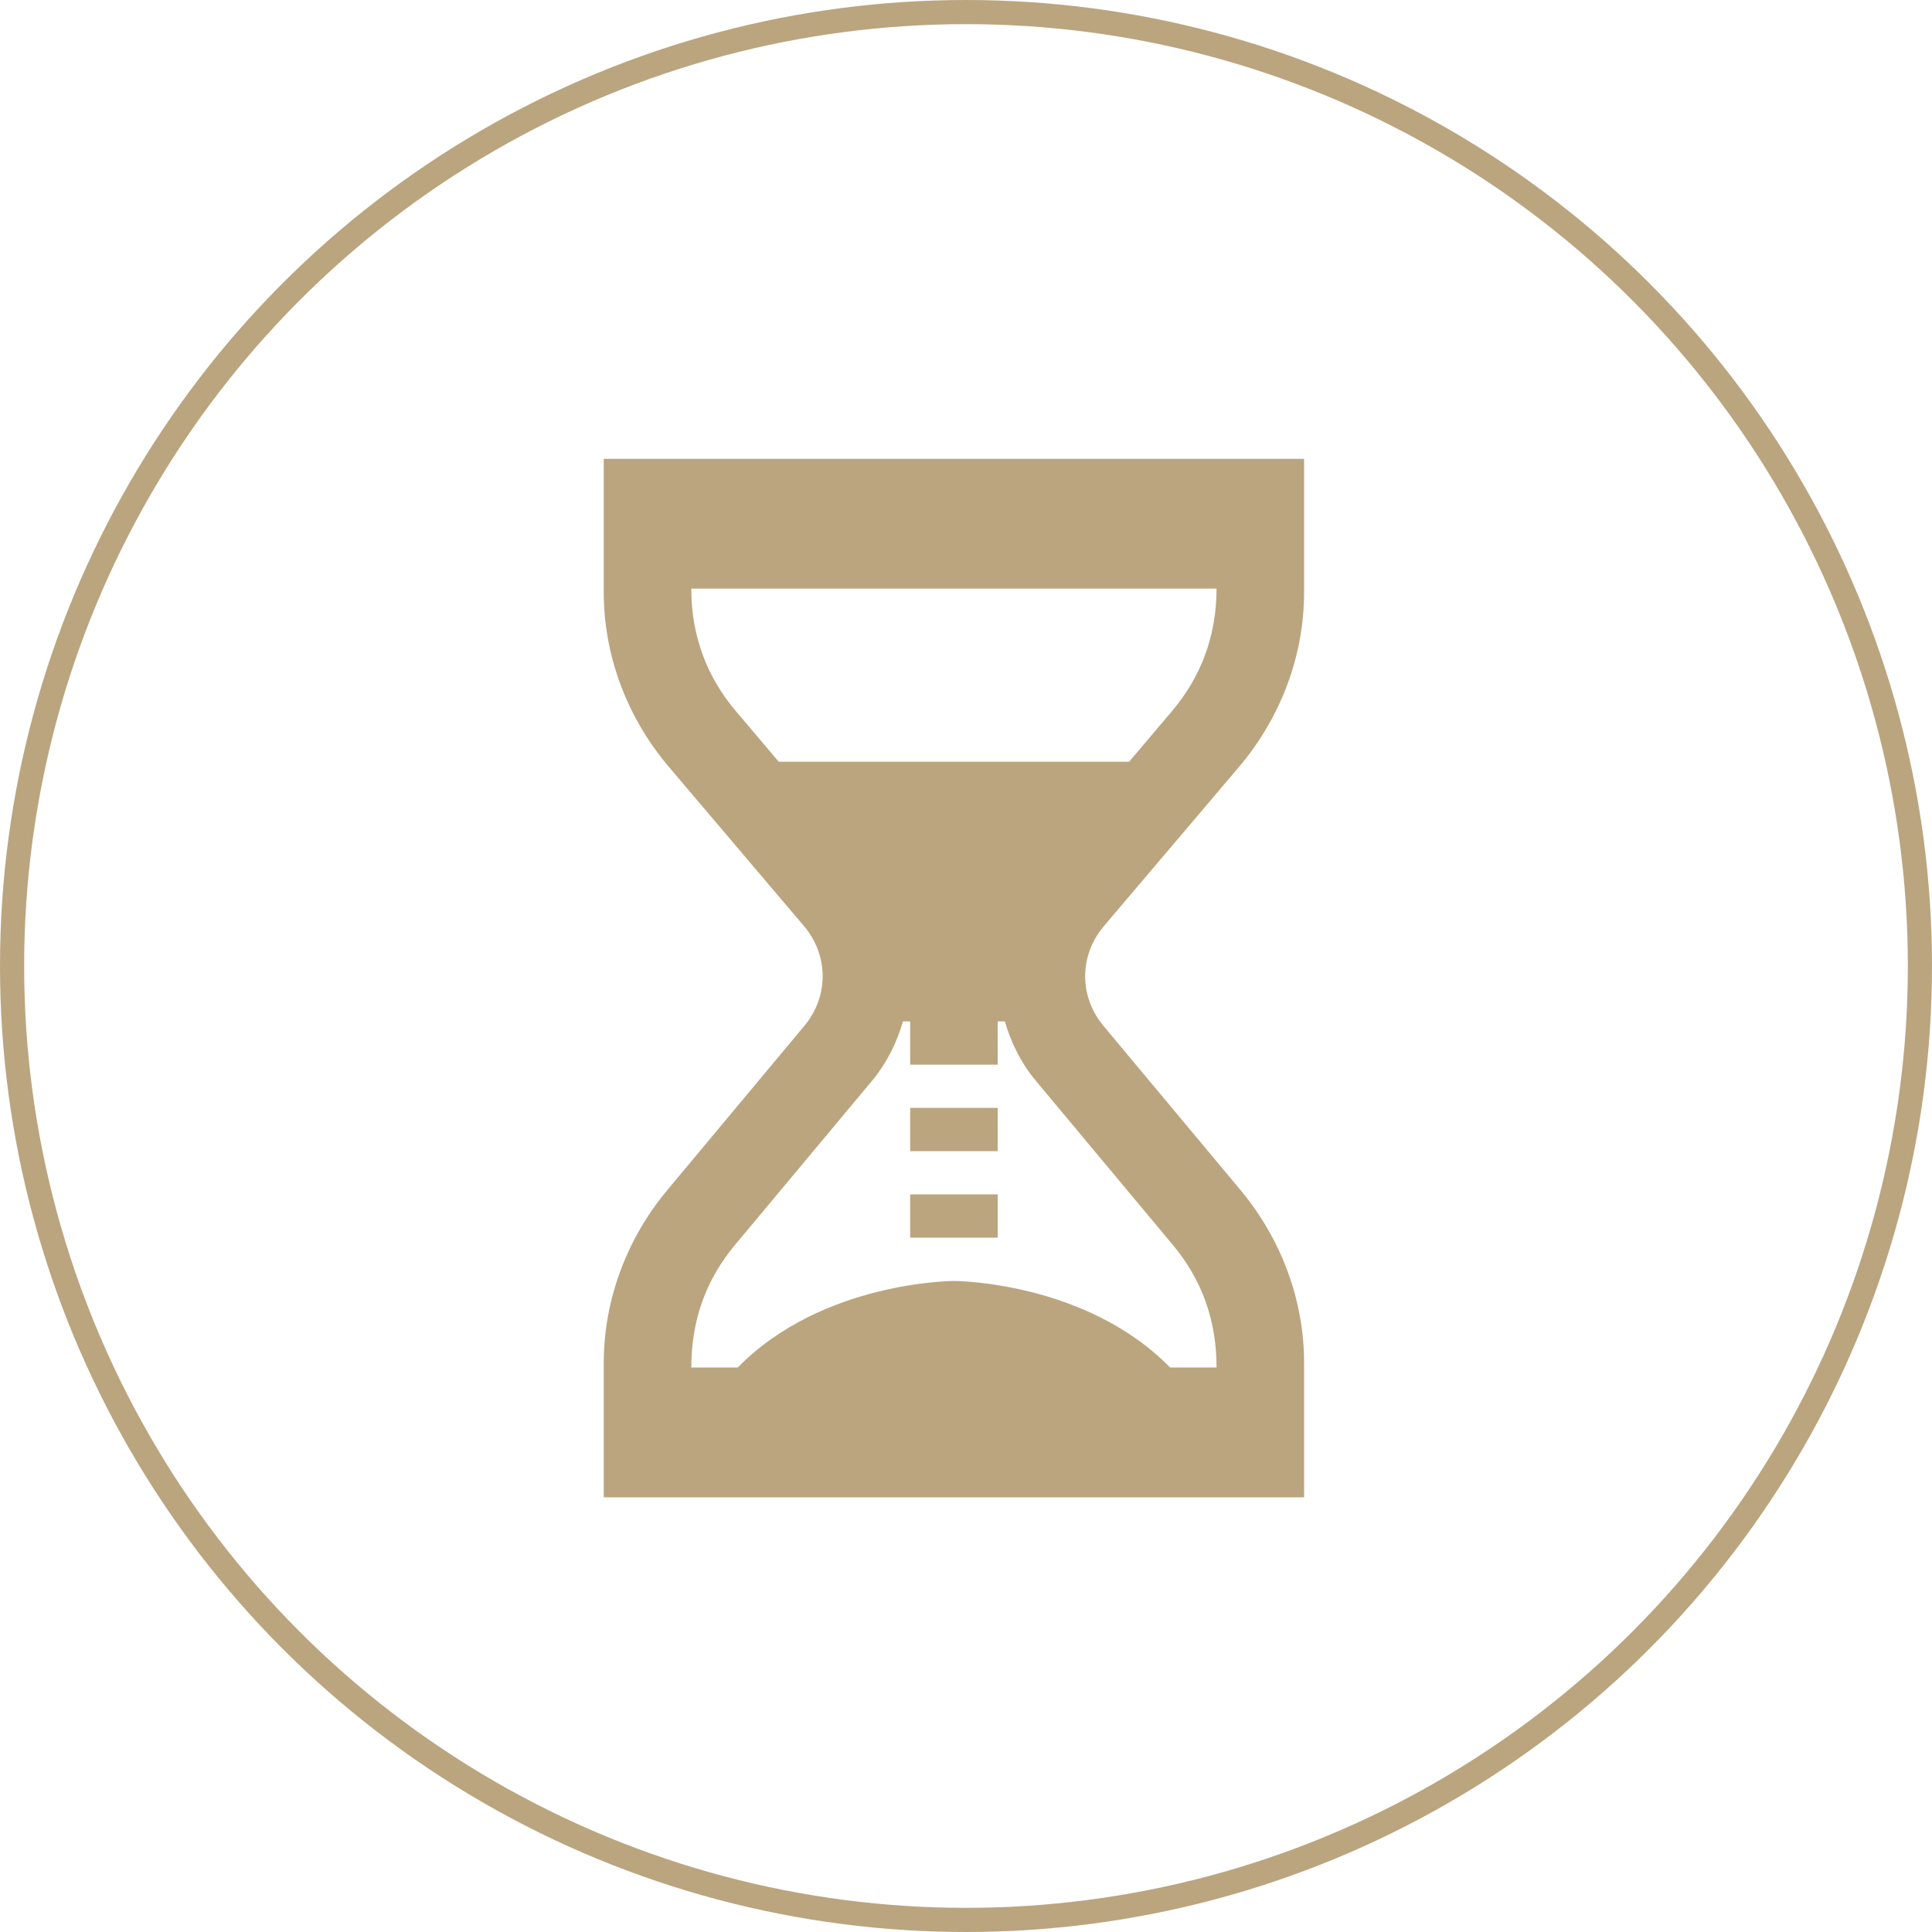 <?xml version="1.0" encoding="UTF-8"?> <svg xmlns="http://www.w3.org/2000/svg" width="80" height="80" viewBox="0 0 80 80" fill="none"> <path d="M51.305 31.755C53.041 29.707 54 27.138 54 24.524V19H25V24.524C25 27.138 25.957 29.705 27.695 31.753L33.29 38.346C34.316 39.559 34.324 41.258 33.307 42.478L27.634 49.276C25.935 51.311 25 53.853 25 56.433V62H54V56.433C54 53.853 53.063 51.313 51.366 49.277L45.693 42.48C44.675 41.26 44.682 39.561 45.71 38.348L51.305 31.755ZM50.375 24.373C50.375 26.346 49.717 28.046 48.526 29.451L46.754 31.542H32.246L30.474 29.451C29.277 28.044 28.625 26.34 28.625 24.373H50.375V24.373ZM48.57 51.556C49.752 52.974 50.375 54.647 50.375 56.625H48.452C44.938 53.042 39.5 53.042 39.5 53.042C39.5 53.042 34.062 53.042 30.548 56.625H28.625C28.625 54.647 29.248 52.972 30.43 51.556L36.102 44.761C36.721 44.017 37.136 43.173 37.39 42.294H37.688V44.085H41.312V42.294H41.608C41.864 43.173 42.277 44.017 42.897 44.759L48.57 51.556ZM37.688 49.458H41.312V51.25H37.688V49.458ZM37.688 45.875H41.312V47.667H37.688V45.875Z" fill="#BAA57F"></path> <circle cx="40" cy="40" r="39.5" stroke="#BAA57F"></circle> </svg> 